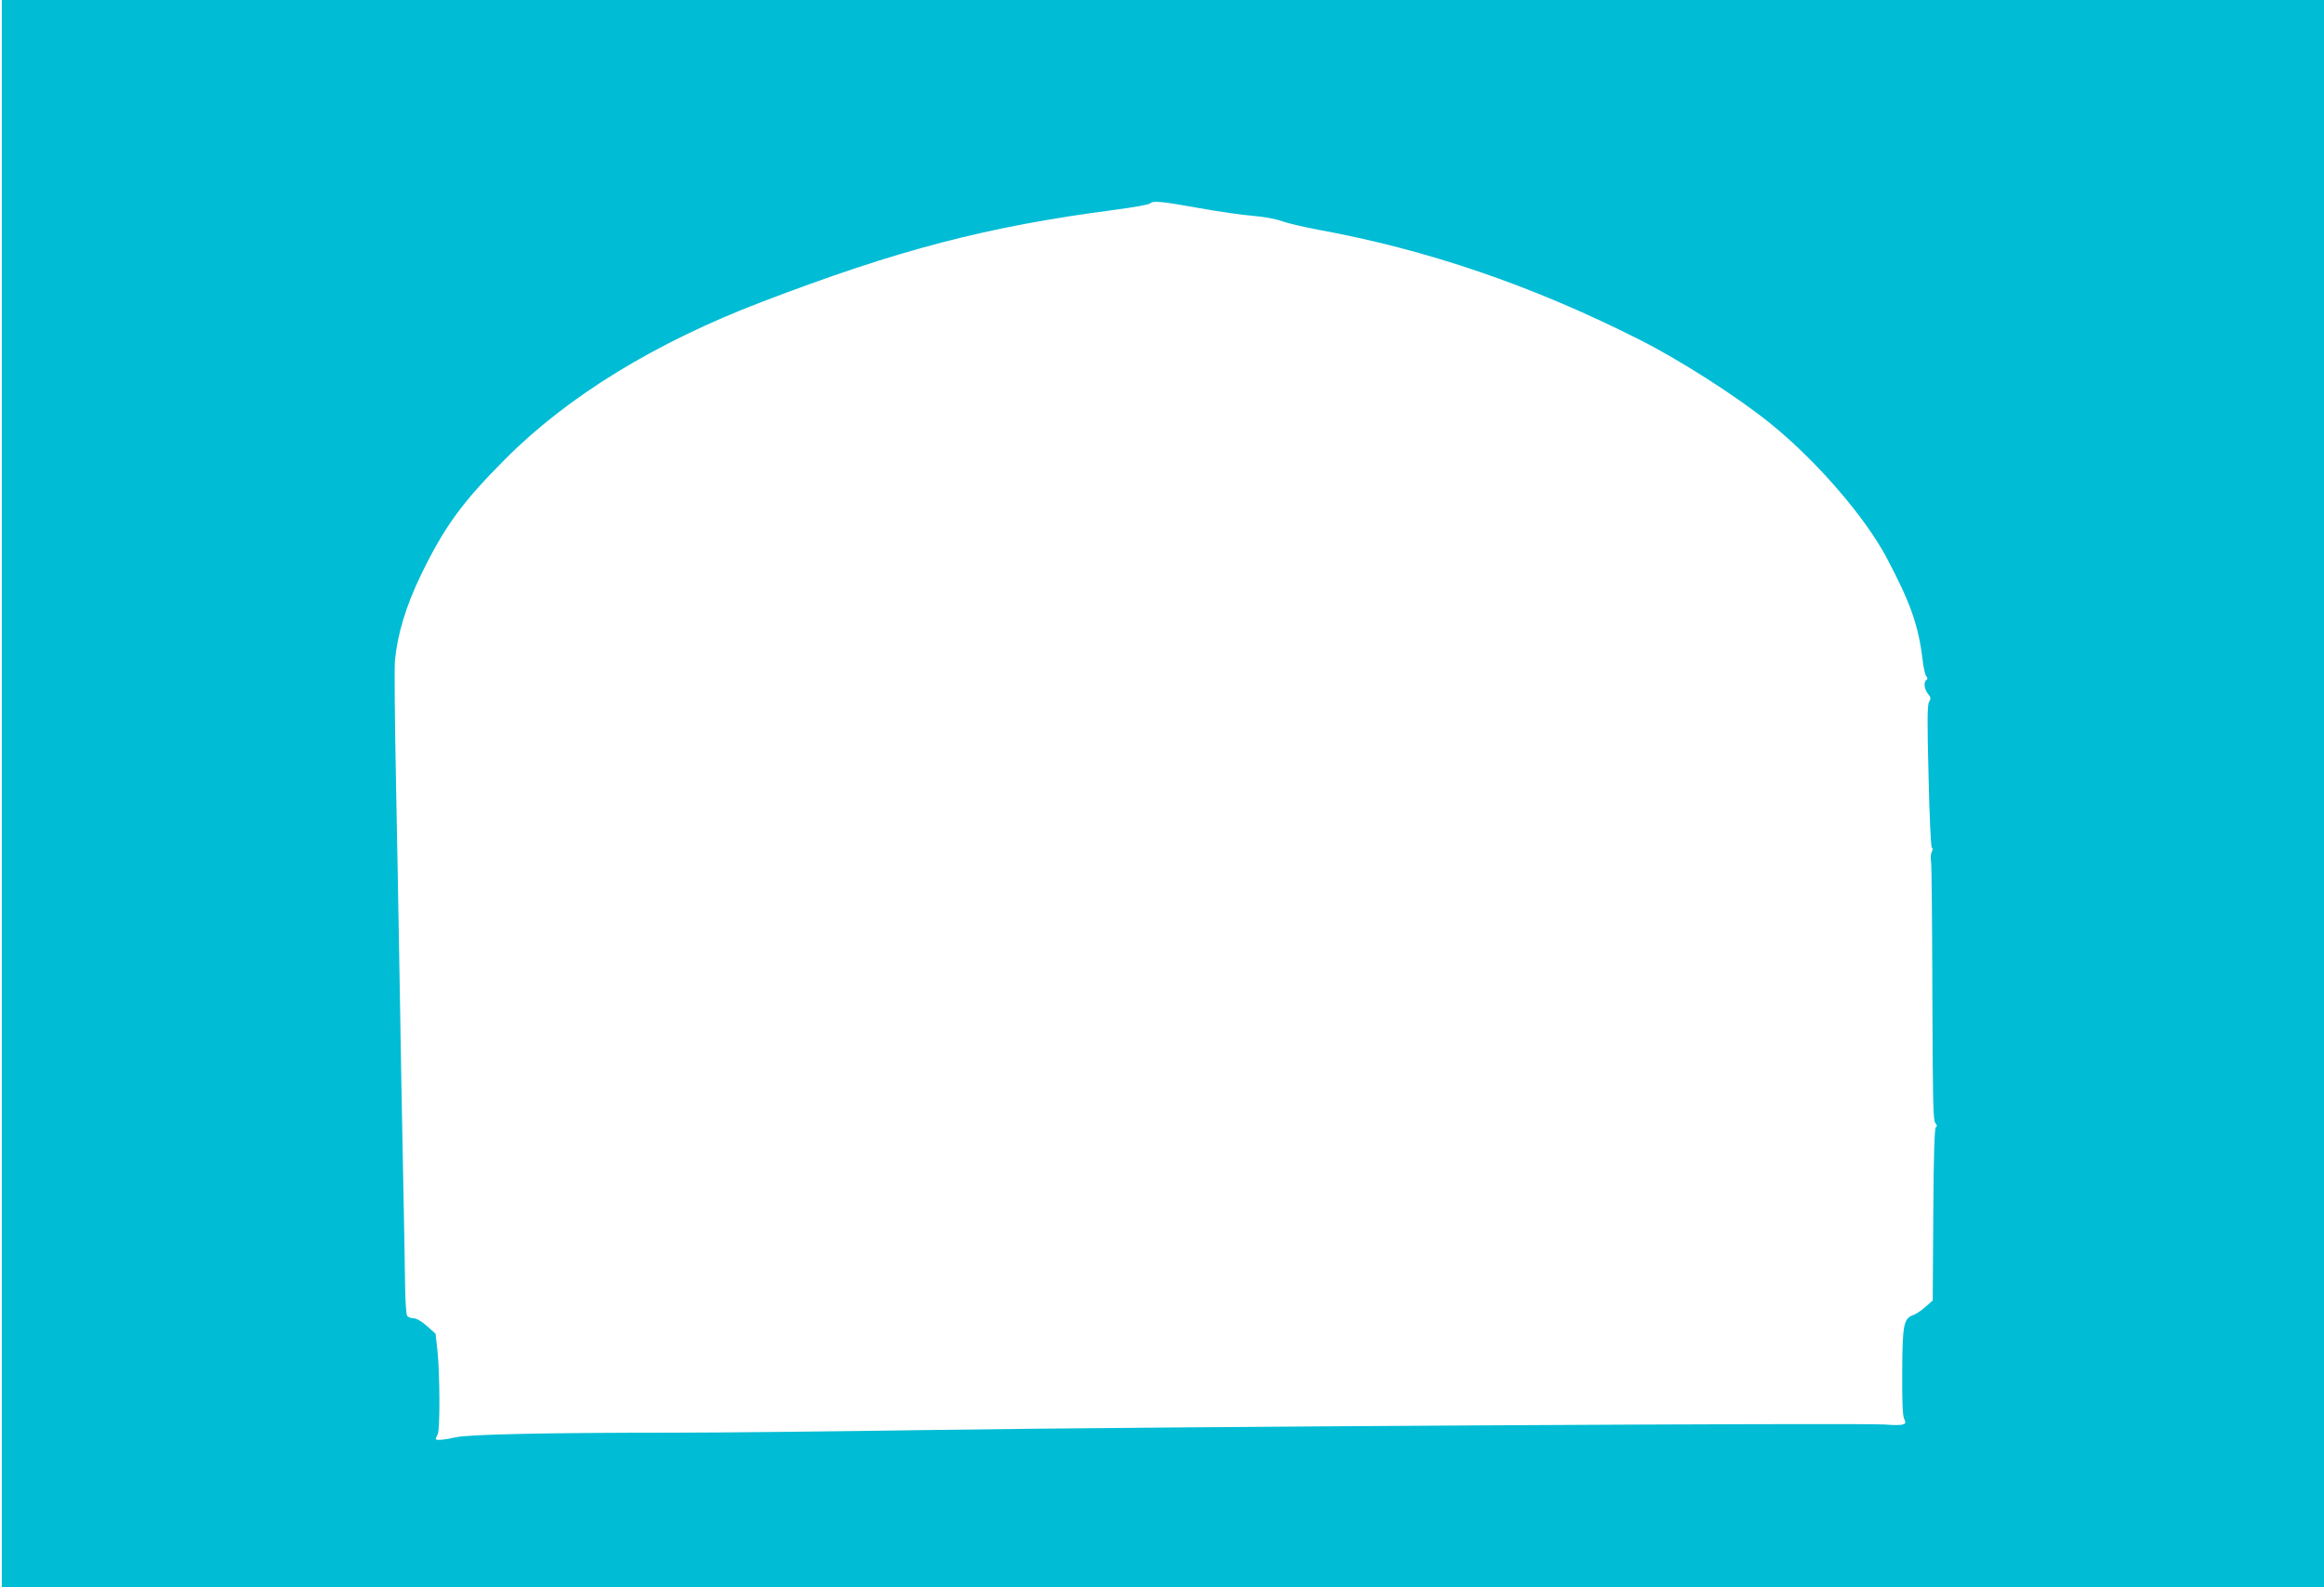 <?xml version="1.0" standalone="no"?>
<!DOCTYPE svg PUBLIC "-//W3C//DTD SVG 20010904//EN"
 "http://www.w3.org/TR/2001/REC-SVG-20010904/DTD/svg10.dtd">
<svg version="1.0" xmlns="http://www.w3.org/2000/svg"
 width="1280pt" height="874pt" viewBox="0 0 1280 874"
 preserveAspectRatio="xMidYMid meet">
<g transform="translate(0,874) scale(0.1,-0.1)"
fill="#00bcd4" stroke="none">
<path d="M10 4370 l0 -4370 6395 0 6395 0 0 4370 0 4370 -6395 0 -6395 0 0
-4370z m6595 3224 c110 -20 245 -39 300 -43 59 -5 123 -17 155 -29 30 -11 120
-32 200 -47 601 -110 1175 -306 1763 -602 224 -112 543 -316 725 -463 253
-203 525 -517 645 -745 129 -244 174 -371 196 -558 5 -43 14 -84 21 -91 7 -10
8 -16 0 -21 -16 -10 -12 -51 9 -76 16 -20 17 -27 6 -44 -10 -16 -11 -101 -3
-410 5 -227 13 -391 18 -393 6 -2 6 -11 0 -22 -6 -11 -8 -36 -4 -57 3 -21 6
-349 7 -729 2 -584 4 -694 16 -708 11 -13 11 -20 3 -24 -7 -5 -12 -145 -14
-481 l-3 -473 -40 -35 c-22 -20 -52 -40 -67 -45 -53 -19 -60 -53 -61 -310 -1
-162 2 -241 10 -260 11 -24 10 -28 -8 -33 -12 -4 -55 -4 -97 0 -118 10 -4121
-13 -5239 -30 -543 -8 -1190 -15 -1438 -15 -695 0 -1130 -9 -1198 -26 -61 -14
-107 -18 -107 -8 0 3 5 14 11 26 13 25 12 337 -2 463 l-10 90 -47 42 c-29 26
-57 42 -73 43 -15 0 -31 6 -36 13 -6 6 -11 86 -12 177 -1 91 -6 368 -11 615
-5 248 -14 725 -19 1060 -6 336 -15 850 -21 1144 -6 294 -8 568 -5 610 13 145
60 302 144 476 129 265 227 400 466 639 345 346 826 640 1410 863 750 287
1241 416 1949 508 98 13 183 28 189 34 17 17 59 13 272 -25z"/>
</g>
</svg>
